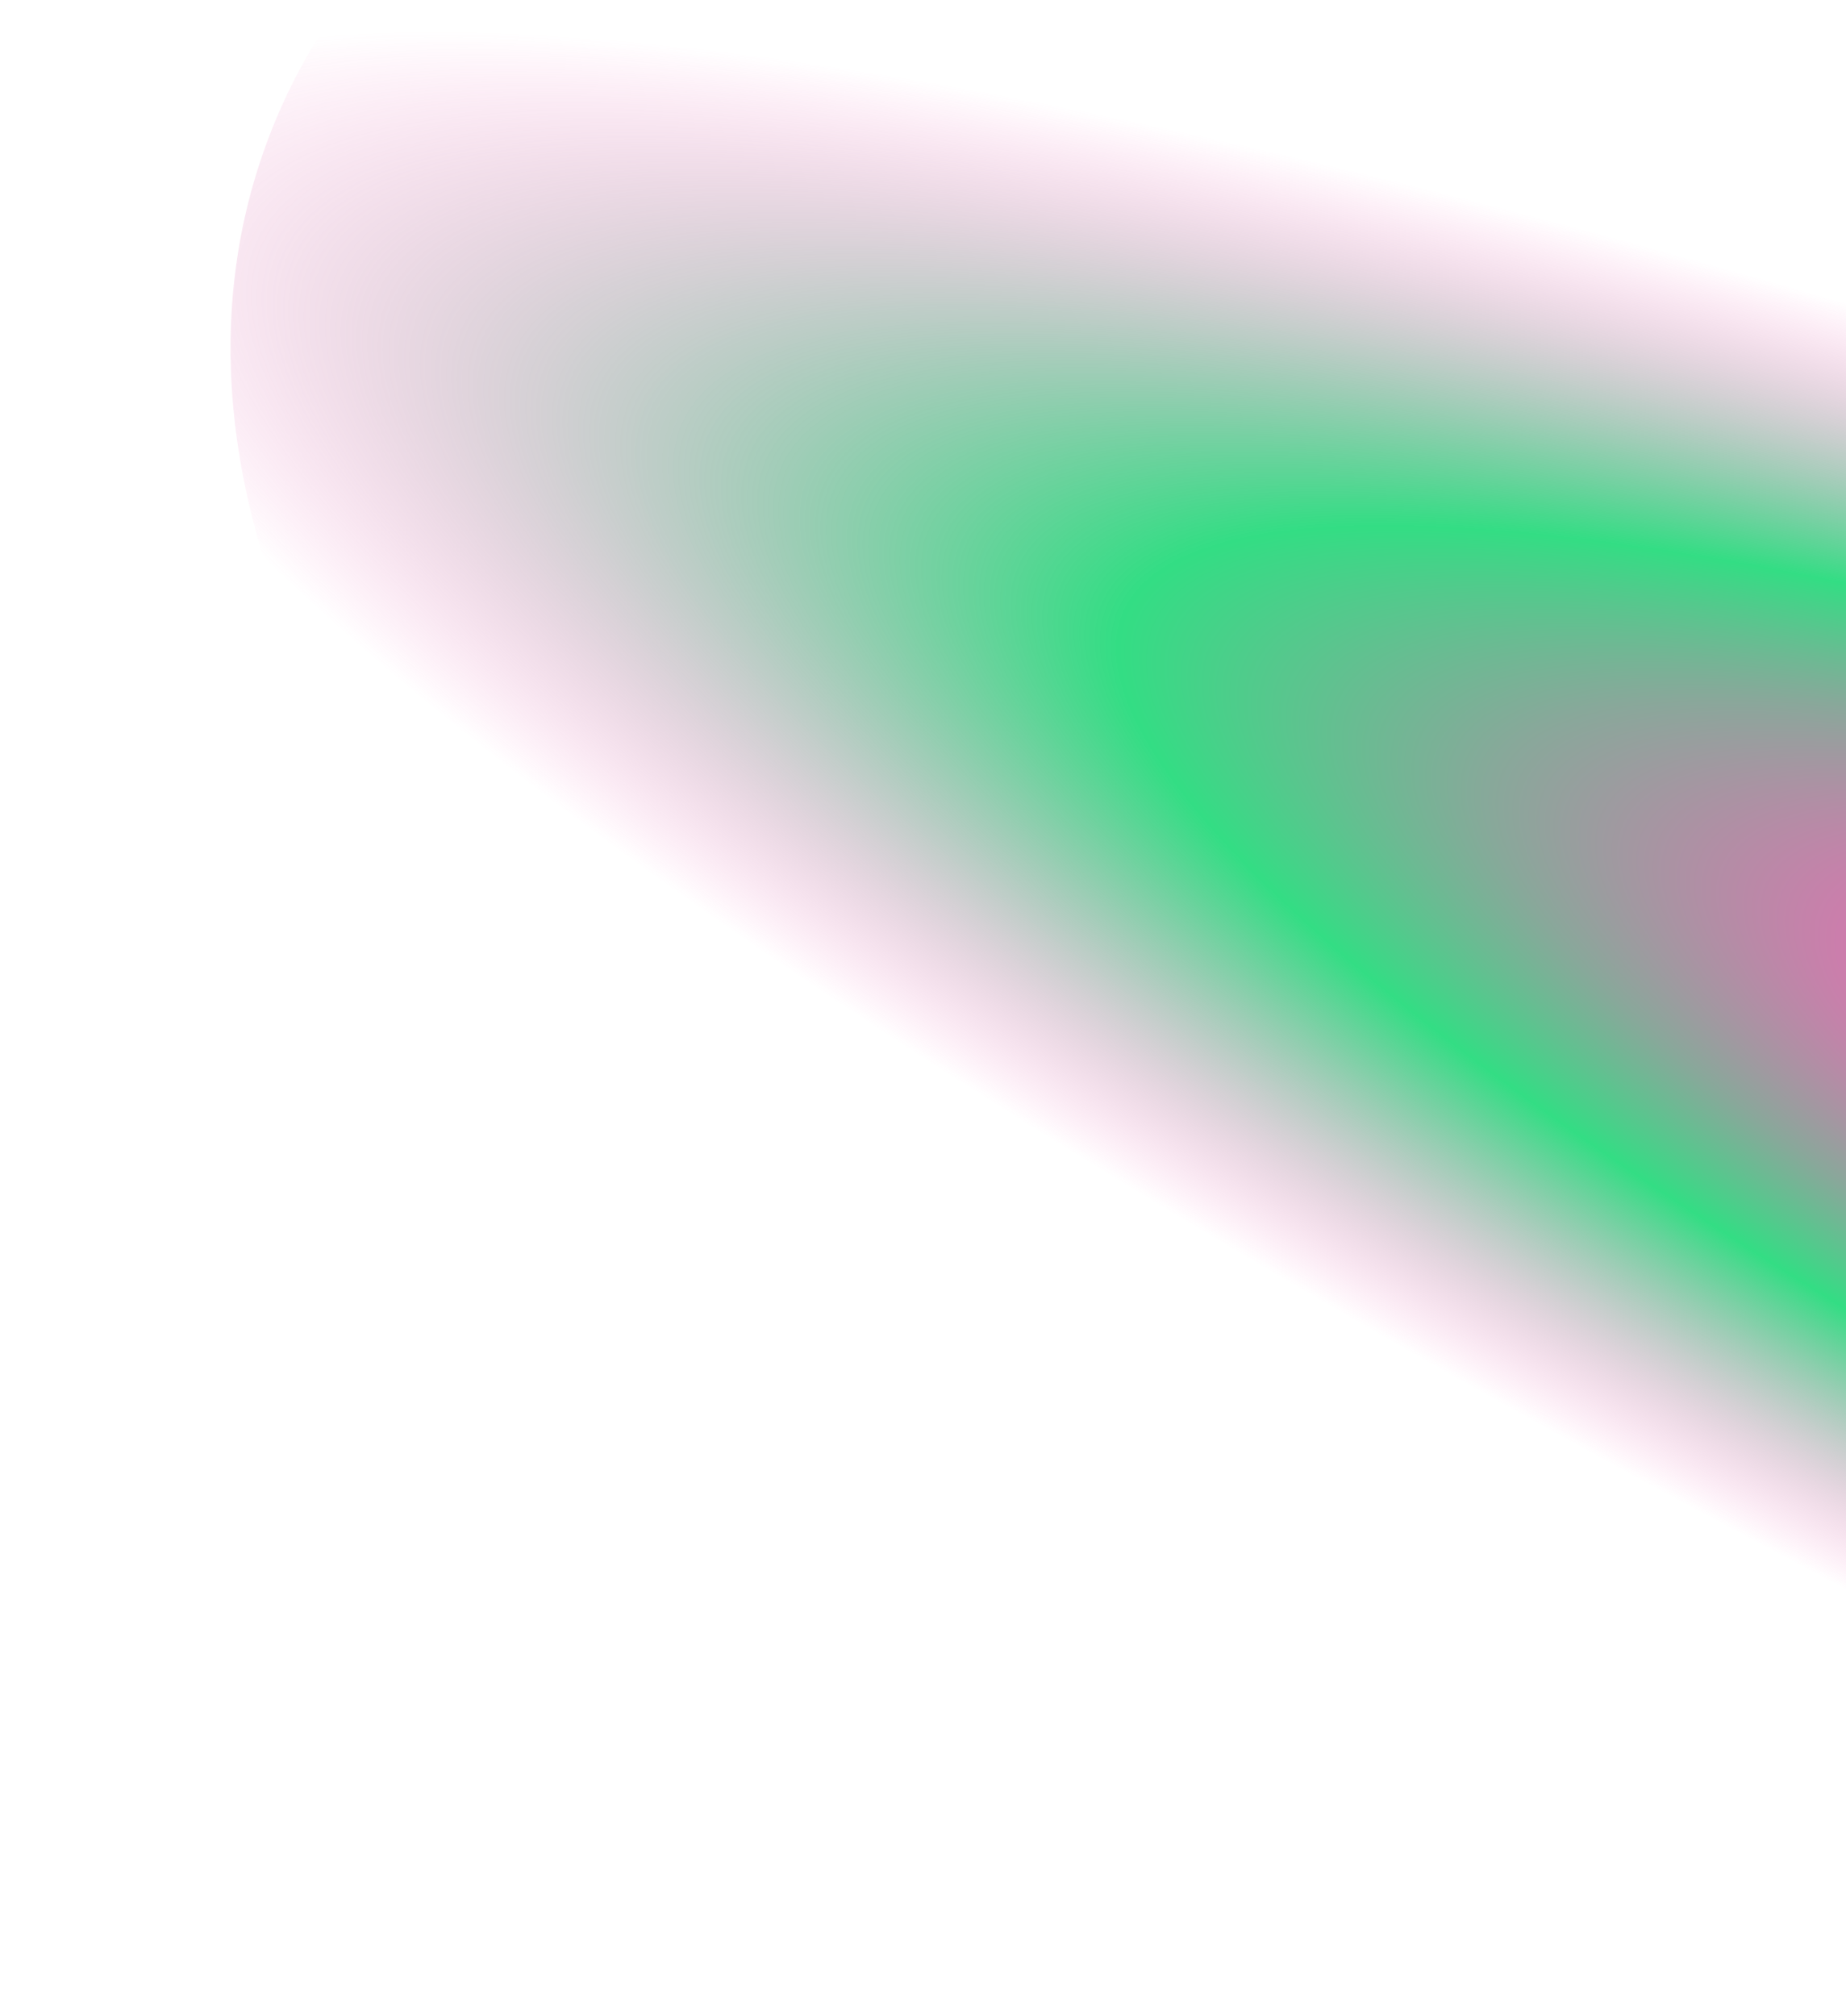 <?xml version="1.0" encoding="UTF-8"?> <svg xmlns="http://www.w3.org/2000/svg" width="806" height="880" viewBox="0 0 806 880" fill="none"> <g filter="url(#filter0_f_23_28)"> <path d="M994.845 -106.602C1406.32 27.094 1678.73 323.703 1603.29 555.892C1527.84 788.08 1133.12 867.924 721.643 734.228C310.168 600.532 37.761 303.923 113.203 71.735C188.646 -160.454 583.37 -240.298 994.845 -106.602Z" fill="url(#paint0_radial_23_28)" fill-opacity="0.8"></path> </g> <defs> <filter id="filter0_f_23_28" x="0.651" y="-271.398" width="1715.19" height="1170.42" filterUnits="userSpaceOnUse" color-interpolation-filters="sRGB"> <feFlood flood-opacity="0" result="BackgroundImageFix"></feFlood> <feBlend mode="normal" in="SourceGraphic" in2="BackgroundImageFix" result="shape"></feBlend> <feGaussianBlur stdDeviation="50" result="effect1_foregroundBlur_23_28"></feGaussianBlur> </filter> <radialGradient id="paint0_radial_23_28" cx="0" cy="0" r="1" gradientUnits="userSpaceOnUse" gradientTransform="translate(1508.28 699.729) rotate(-156.975) scale(1606.47 295.864)"> <stop stop-color="#FF2EA4"></stop> <stop offset="0.399" stop-color="#FF35A8"></stop> <stop offset="0.578" stop-color="#6B9281"></stop> <stop offset="0.687" stop-color="#00D565"></stop> <stop offset="1" stop-color="#FF38AB" stop-opacity="0"></stop> </radialGradient> </defs> </svg> 